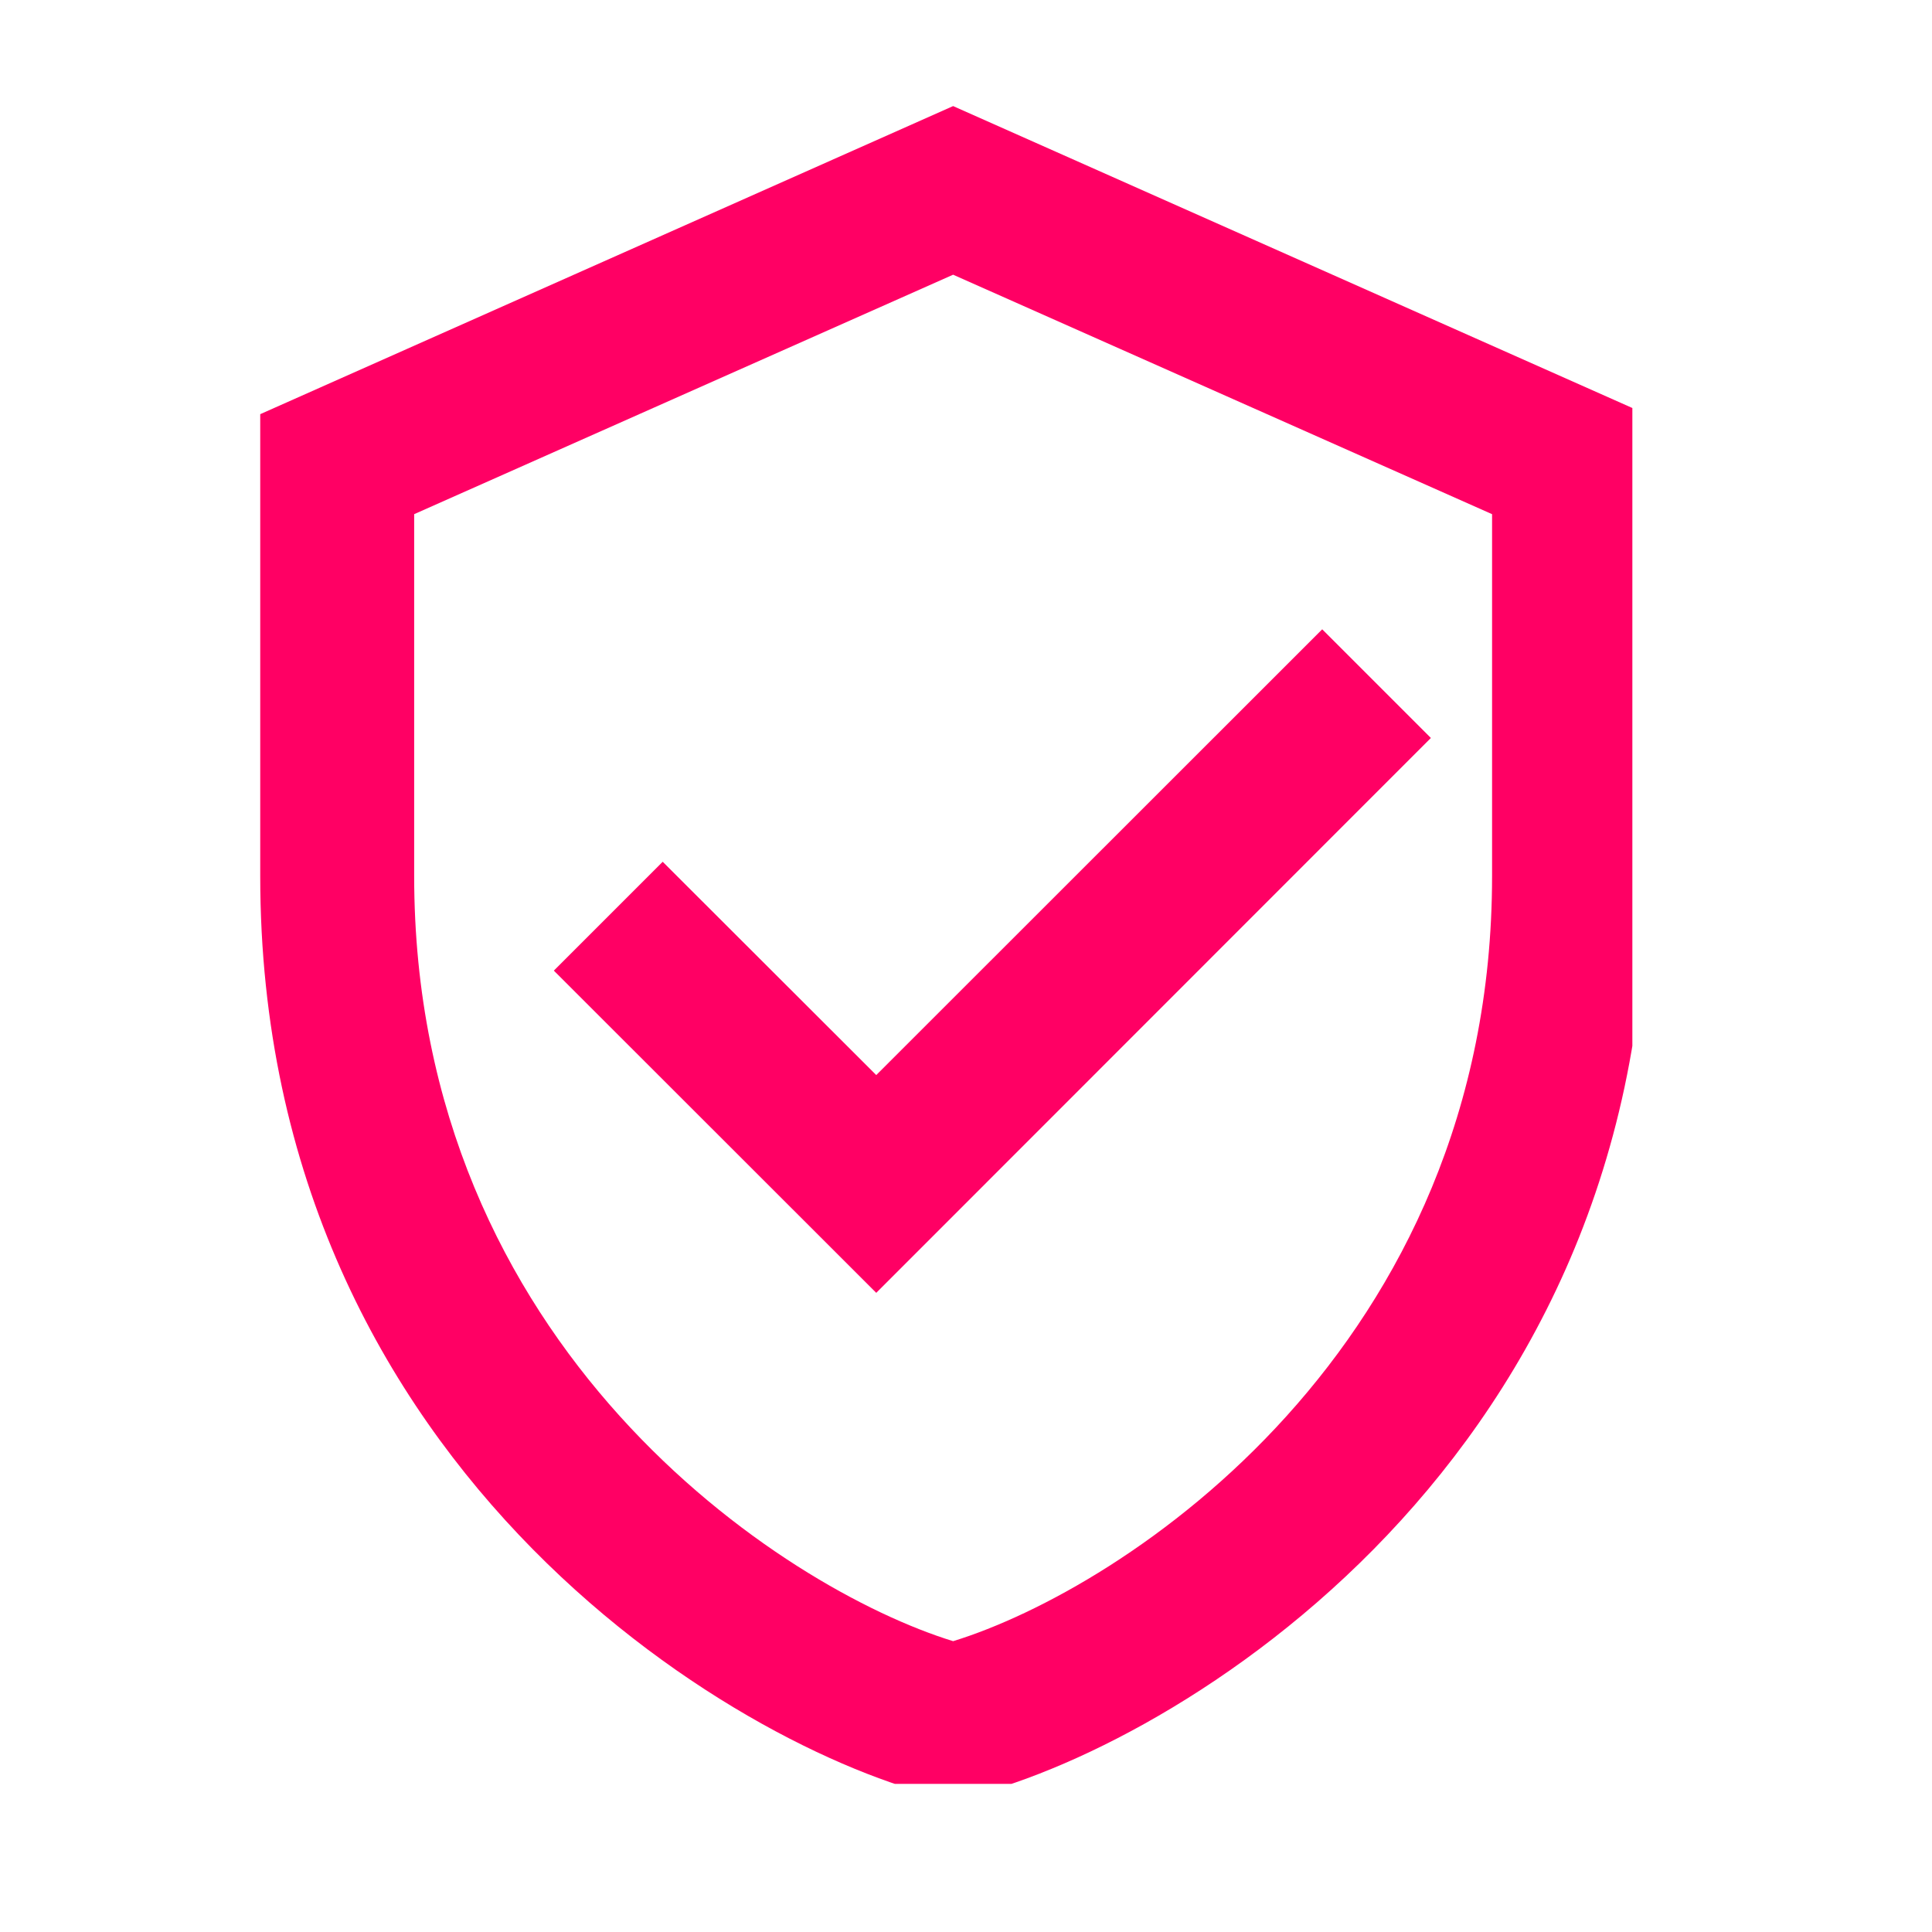 <svg xmlns="http://www.w3.org/2000/svg" xmlns:xlink="http://www.w3.org/1999/xlink" width="50" viewBox="0 0 37.5 37.5" height="50" preserveAspectRatio="xMidYMid meet"><defs><clipPath id="0e3e749d1f"><path d="M 5.039 2.059 L 31.684 2.059 L 31.684 34.625 L 5.039 34.625 Z M 5.039 2.059 " clip-rule="nonzero"></path></clipPath></defs><g clip-path="url(#0e3e749d1f)"><path fill="#ff0064" d="M 18.5 2.059 L 5.051 8.039 L 5.051 17.004 C 5.051 28.707 14.676 34.168 18.5 34.938 C 22.328 34.168 31.953 28.707 31.953 17.004 L 31.953 8.039 Z M 18.5 5.332 L 28.961 9.98 L 28.961 17.004 C 28.961 26.172 21.812 30.836 18.5 31.855 C 15.191 30.836 8.039 26.172 8.039 17.004 L 8.039 9.98 Z M 25.664 12.215 L 17.008 20.867 L 12.863 16.727 L 10.75 18.84 L 17.008 25.094 L 27.773 14.324 Z M 25.664 12.215 " fill-opacity="1" fill-rule="nonzero"></path></g></svg>